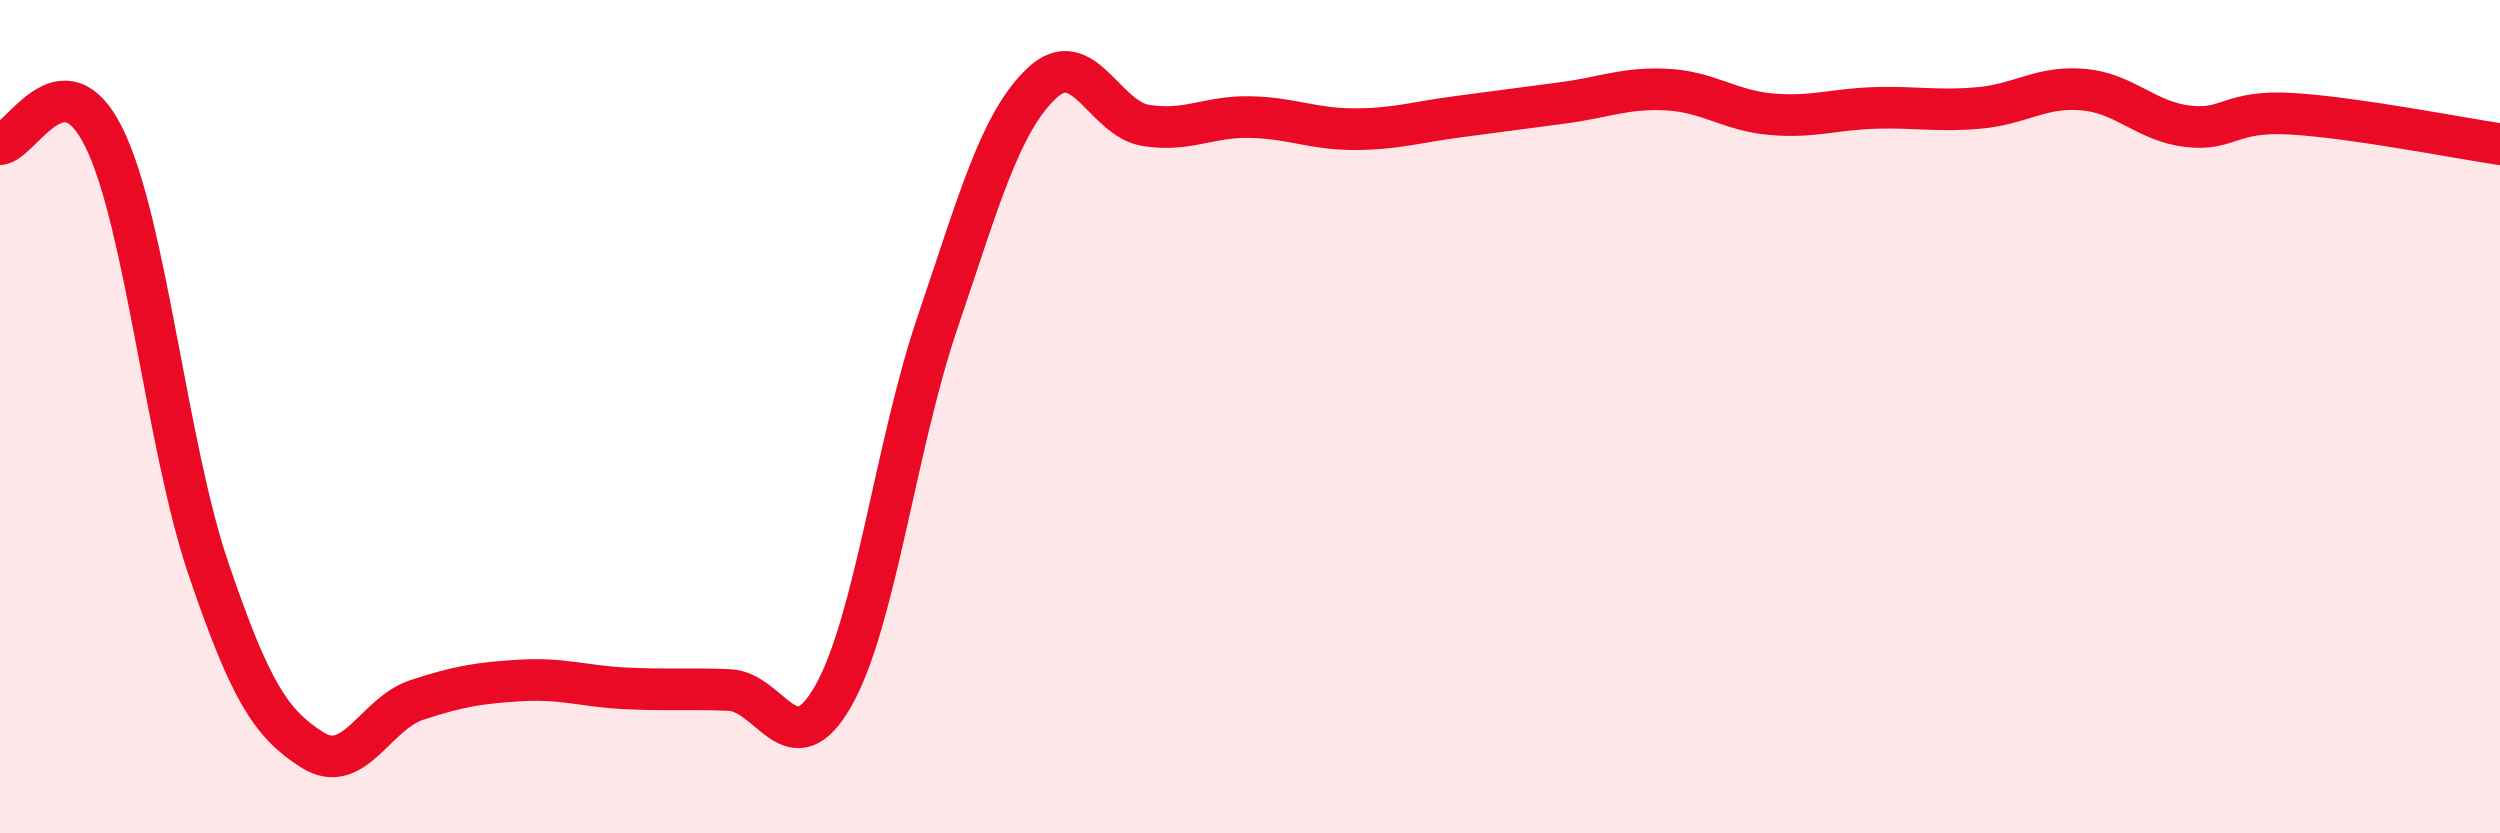 
    <svg width="60" height="20" viewBox="0 0 60 20" xmlns="http://www.w3.org/2000/svg">
      <path
        d="M 0,3.46 C 0.5,3.43 1.5,1.27 2.5,3.31 C 3.5,5.35 4,10.7 5,13.64 C 6,16.58 6.5,17.37 7.5,18 C 8.5,18.63 9,17.13 10,16.8 C 11,16.47 11.5,16.39 12.5,16.33 C 13.5,16.27 14,16.47 15,16.52 C 16,16.57 16.5,16.52 17.5,16.56 C 18.5,16.6 19,18.46 20,16.7 C 21,14.94 21.5,10.68 22.5,7.74 C 23.5,4.8 24,2.95 25,2 C 26,1.05 26.5,2.85 27.5,3.01 C 28.5,3.17 29,2.79 30,2.81 C 31,2.83 31.5,3.1 32.5,3.1 C 33.5,3.1 34,2.93 35,2.8 C 36,2.67 36.5,2.6 37.5,2.47 C 38.5,2.34 39,2.1 40,2.15 C 41,2.2 41.5,2.65 42.5,2.74 C 43.5,2.83 44,2.62 45,2.59 C 46,2.56 46.5,2.68 47.5,2.59 C 48.5,2.5 49,2.06 50,2.15 C 51,2.24 51.5,2.91 52.5,3.03 C 53.5,3.15 53.5,2.64 55,2.73 C 56.5,2.82 59,3.31 60,3.46L60 20L0 20Z"
        fill="#EB0A25"
        opacity="0.1"
        stroke-linecap="round"
        stroke-linejoin="round"
      />
      <path
        d="M 0,3.46 C 0.5,3.43 1.5,1.27 2.5,3.31 C 3.5,5.35 4,10.7 5,13.64 C 6,16.58 6.5,17.37 7.5,18 C 8.5,18.63 9,17.13 10,16.8 C 11,16.47 11.5,16.39 12.5,16.33 C 13.5,16.27 14,16.47 15,16.52 C 16,16.57 16.5,16.52 17.5,16.56 C 18.5,16.6 19,18.46 20,16.7 C 21,14.94 21.5,10.68 22.5,7.74 C 23.5,4.8 24,2.95 25,2 C 26,1.05 26.5,2.85 27.5,3.01 C 28.5,3.17 29,2.79 30,2.81 C 31,2.83 31.5,3.1 32.5,3.1 C 33.5,3.1 34,2.93 35,2.8 C 36,2.67 36.5,2.6 37.5,2.47 C 38.5,2.34 39,2.1 40,2.15 C 41,2.2 41.5,2.65 42.5,2.74 C 43.5,2.83 44,2.62 45,2.59 C 46,2.56 46.5,2.68 47.5,2.59 C 48.5,2.5 49,2.06 50,2.15 C 51,2.24 51.5,2.91 52.5,3.03 C 53.5,3.15 53.5,2.64 55,2.73 C 56.5,2.82 59,3.31 60,3.46"
        stroke="#EB0A25"
        stroke-width="1"
        fill="none"
        stroke-linecap="round"
        stroke-linejoin="round"
      />
    </svg>
  